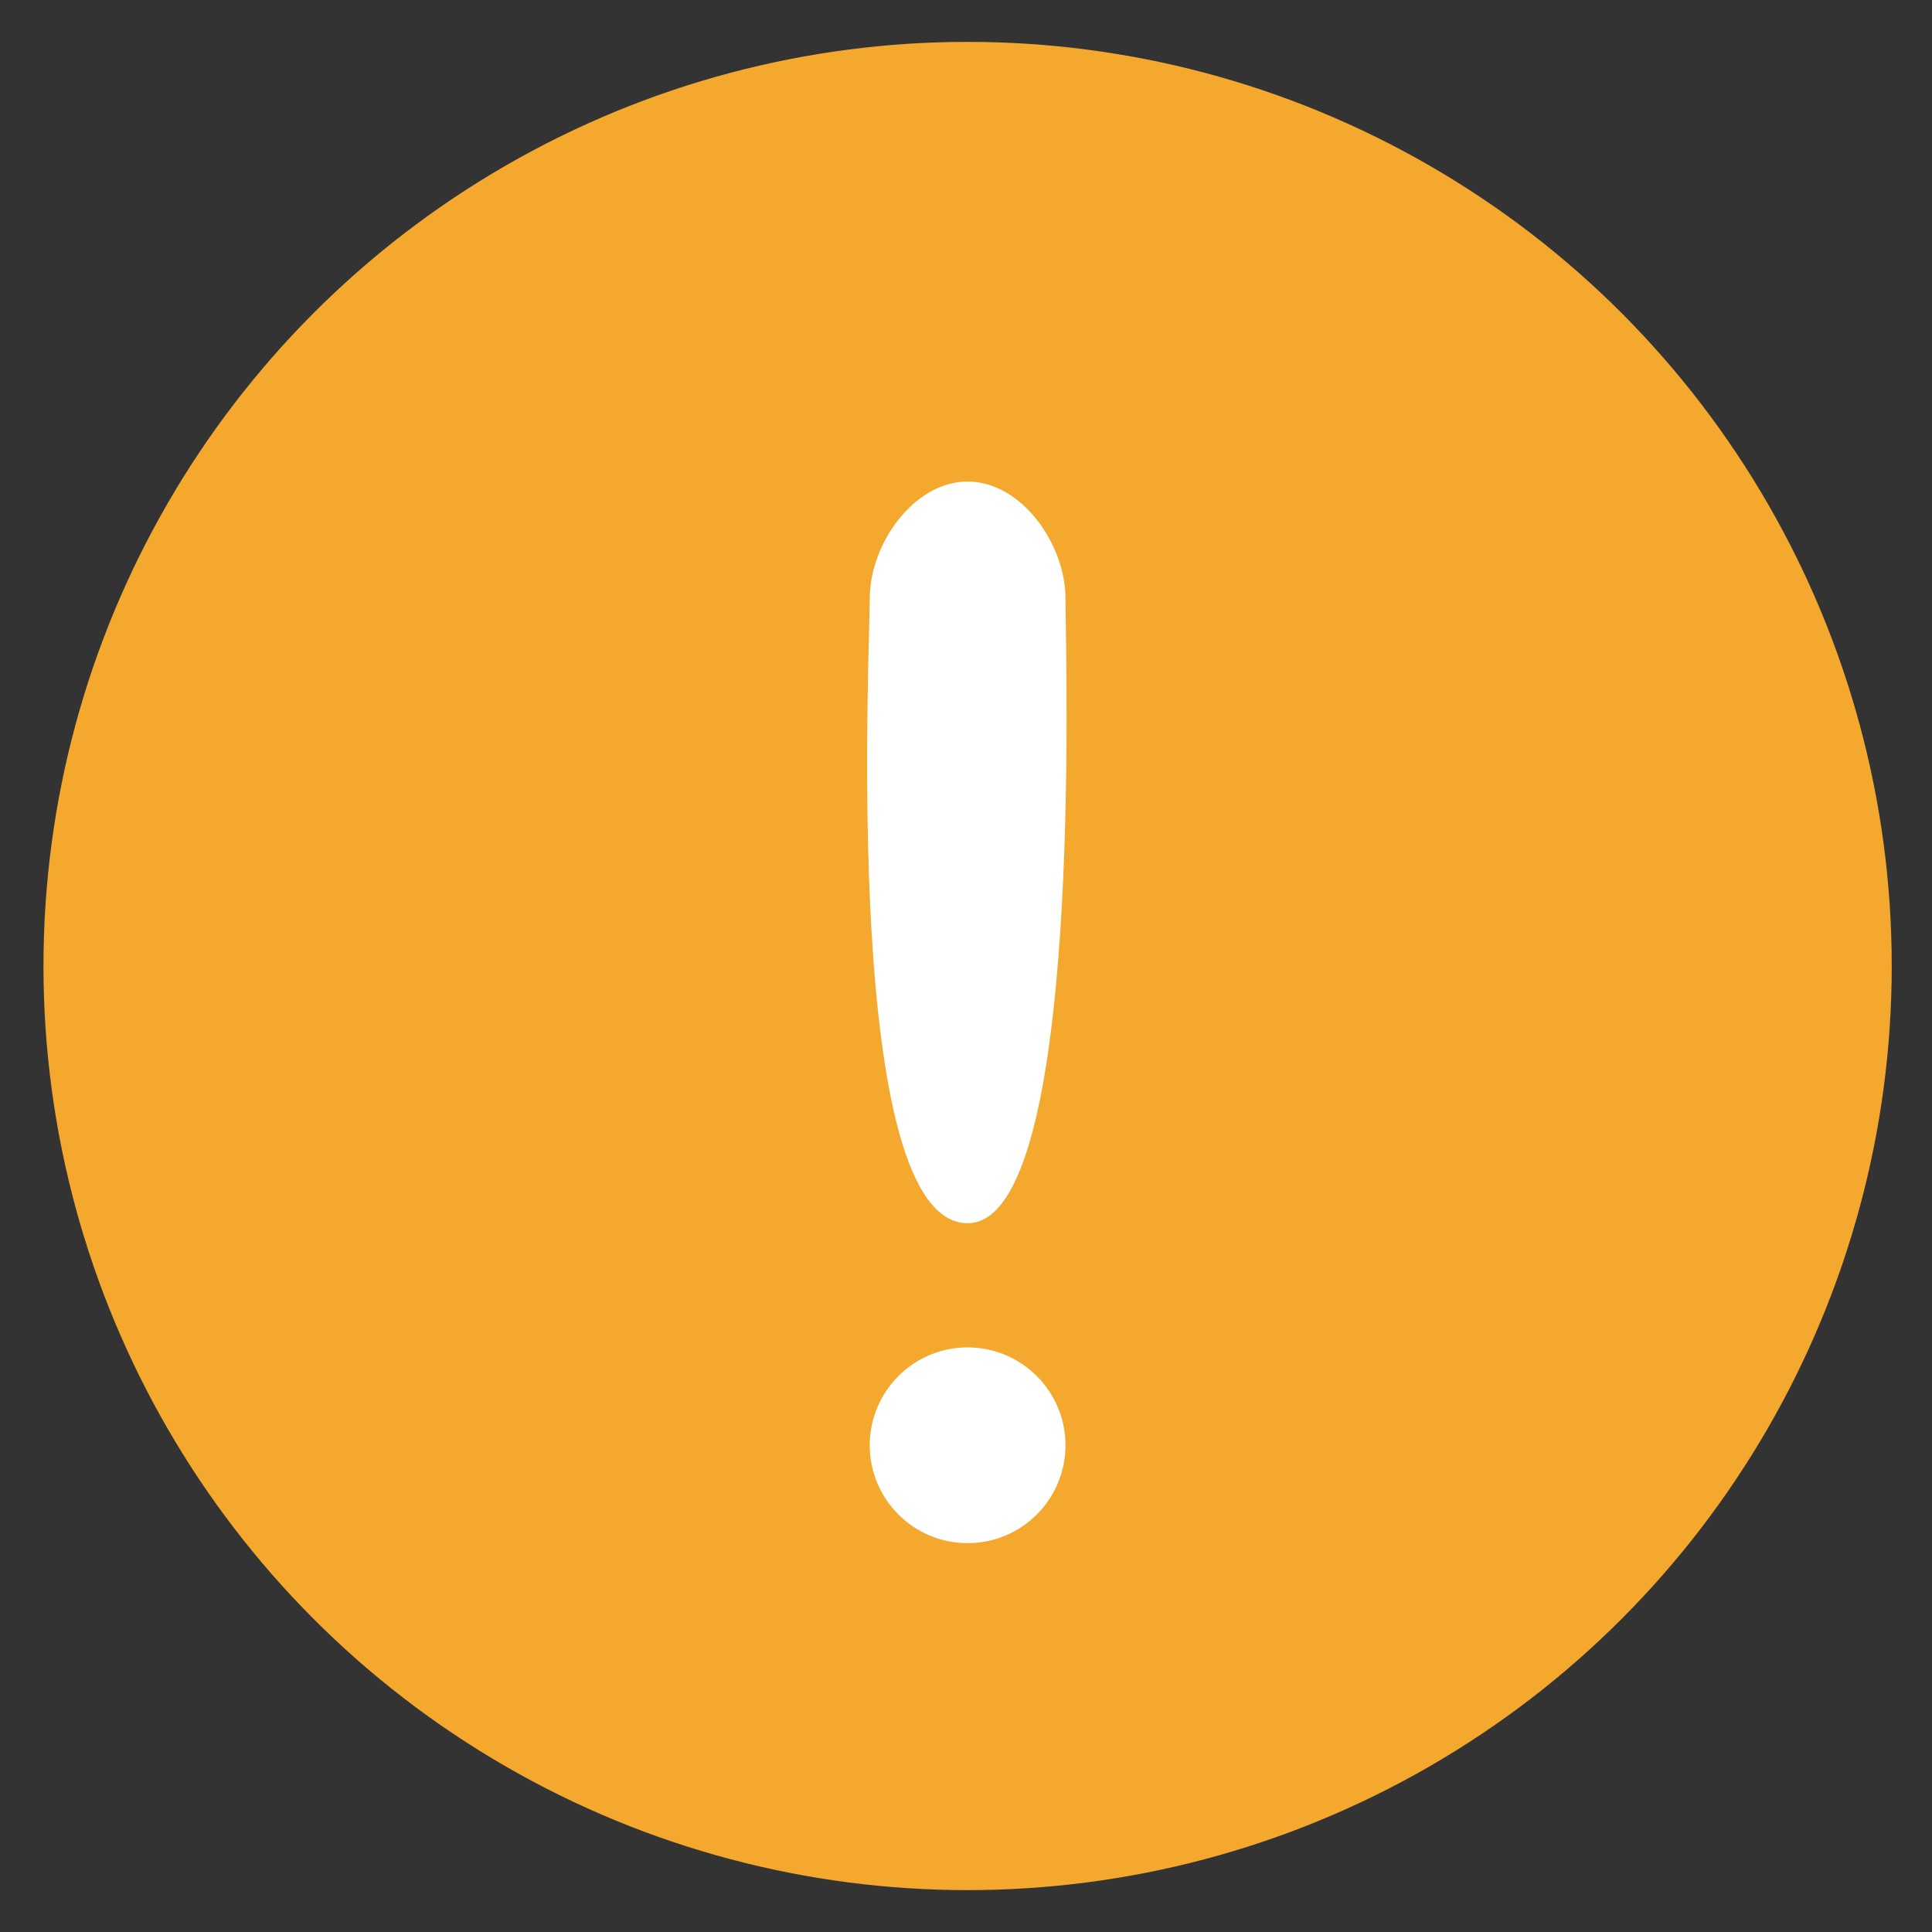 <?xml version="1.0" encoding="utf-8"?>
<!-- Generator: Adobe Illustrator 16.0.0, SVG Export Plug-In . SVG Version: 6.00 Build 0)  -->
<!DOCTYPE svg PUBLIC "-//W3C//DTD SVG 1.1//EN" "http://www.w3.org/Graphics/SVG/1.1/DTD/svg11.dtd">
<svg version="1.1" id="Layer_1" xmlns="http://www.w3.org/2000/svg" xmlns:xlink="http://www.w3.org/1999/xlink" x="0px" y="0px"
	 width="100px" height="100px" viewBox="0 0 100 100" enable-background="new 0 0 100 100" xml:space="preserve">
<rect x="0" y="0" width="100" height="100" fill="#333333" stroke="none"/>
<circle fill="#F4A82D" cx="50.083" cy="50" r="47.833"/>
<circle fill="#FFFFFF" cx="50.083" cy="74.807" r="5.066"/>
<path fill="#FFFFFF" d="M55.149,30.973c0-2.798-2.268-6.048-5.065-6.048c-2.799,0-5.066,3.25-5.066,6.048
	c0,2.798-1.443,32.341,5.066,32.341C56.121,63.313,55.149,33.771,55.149,30.973z"/>
</svg>
